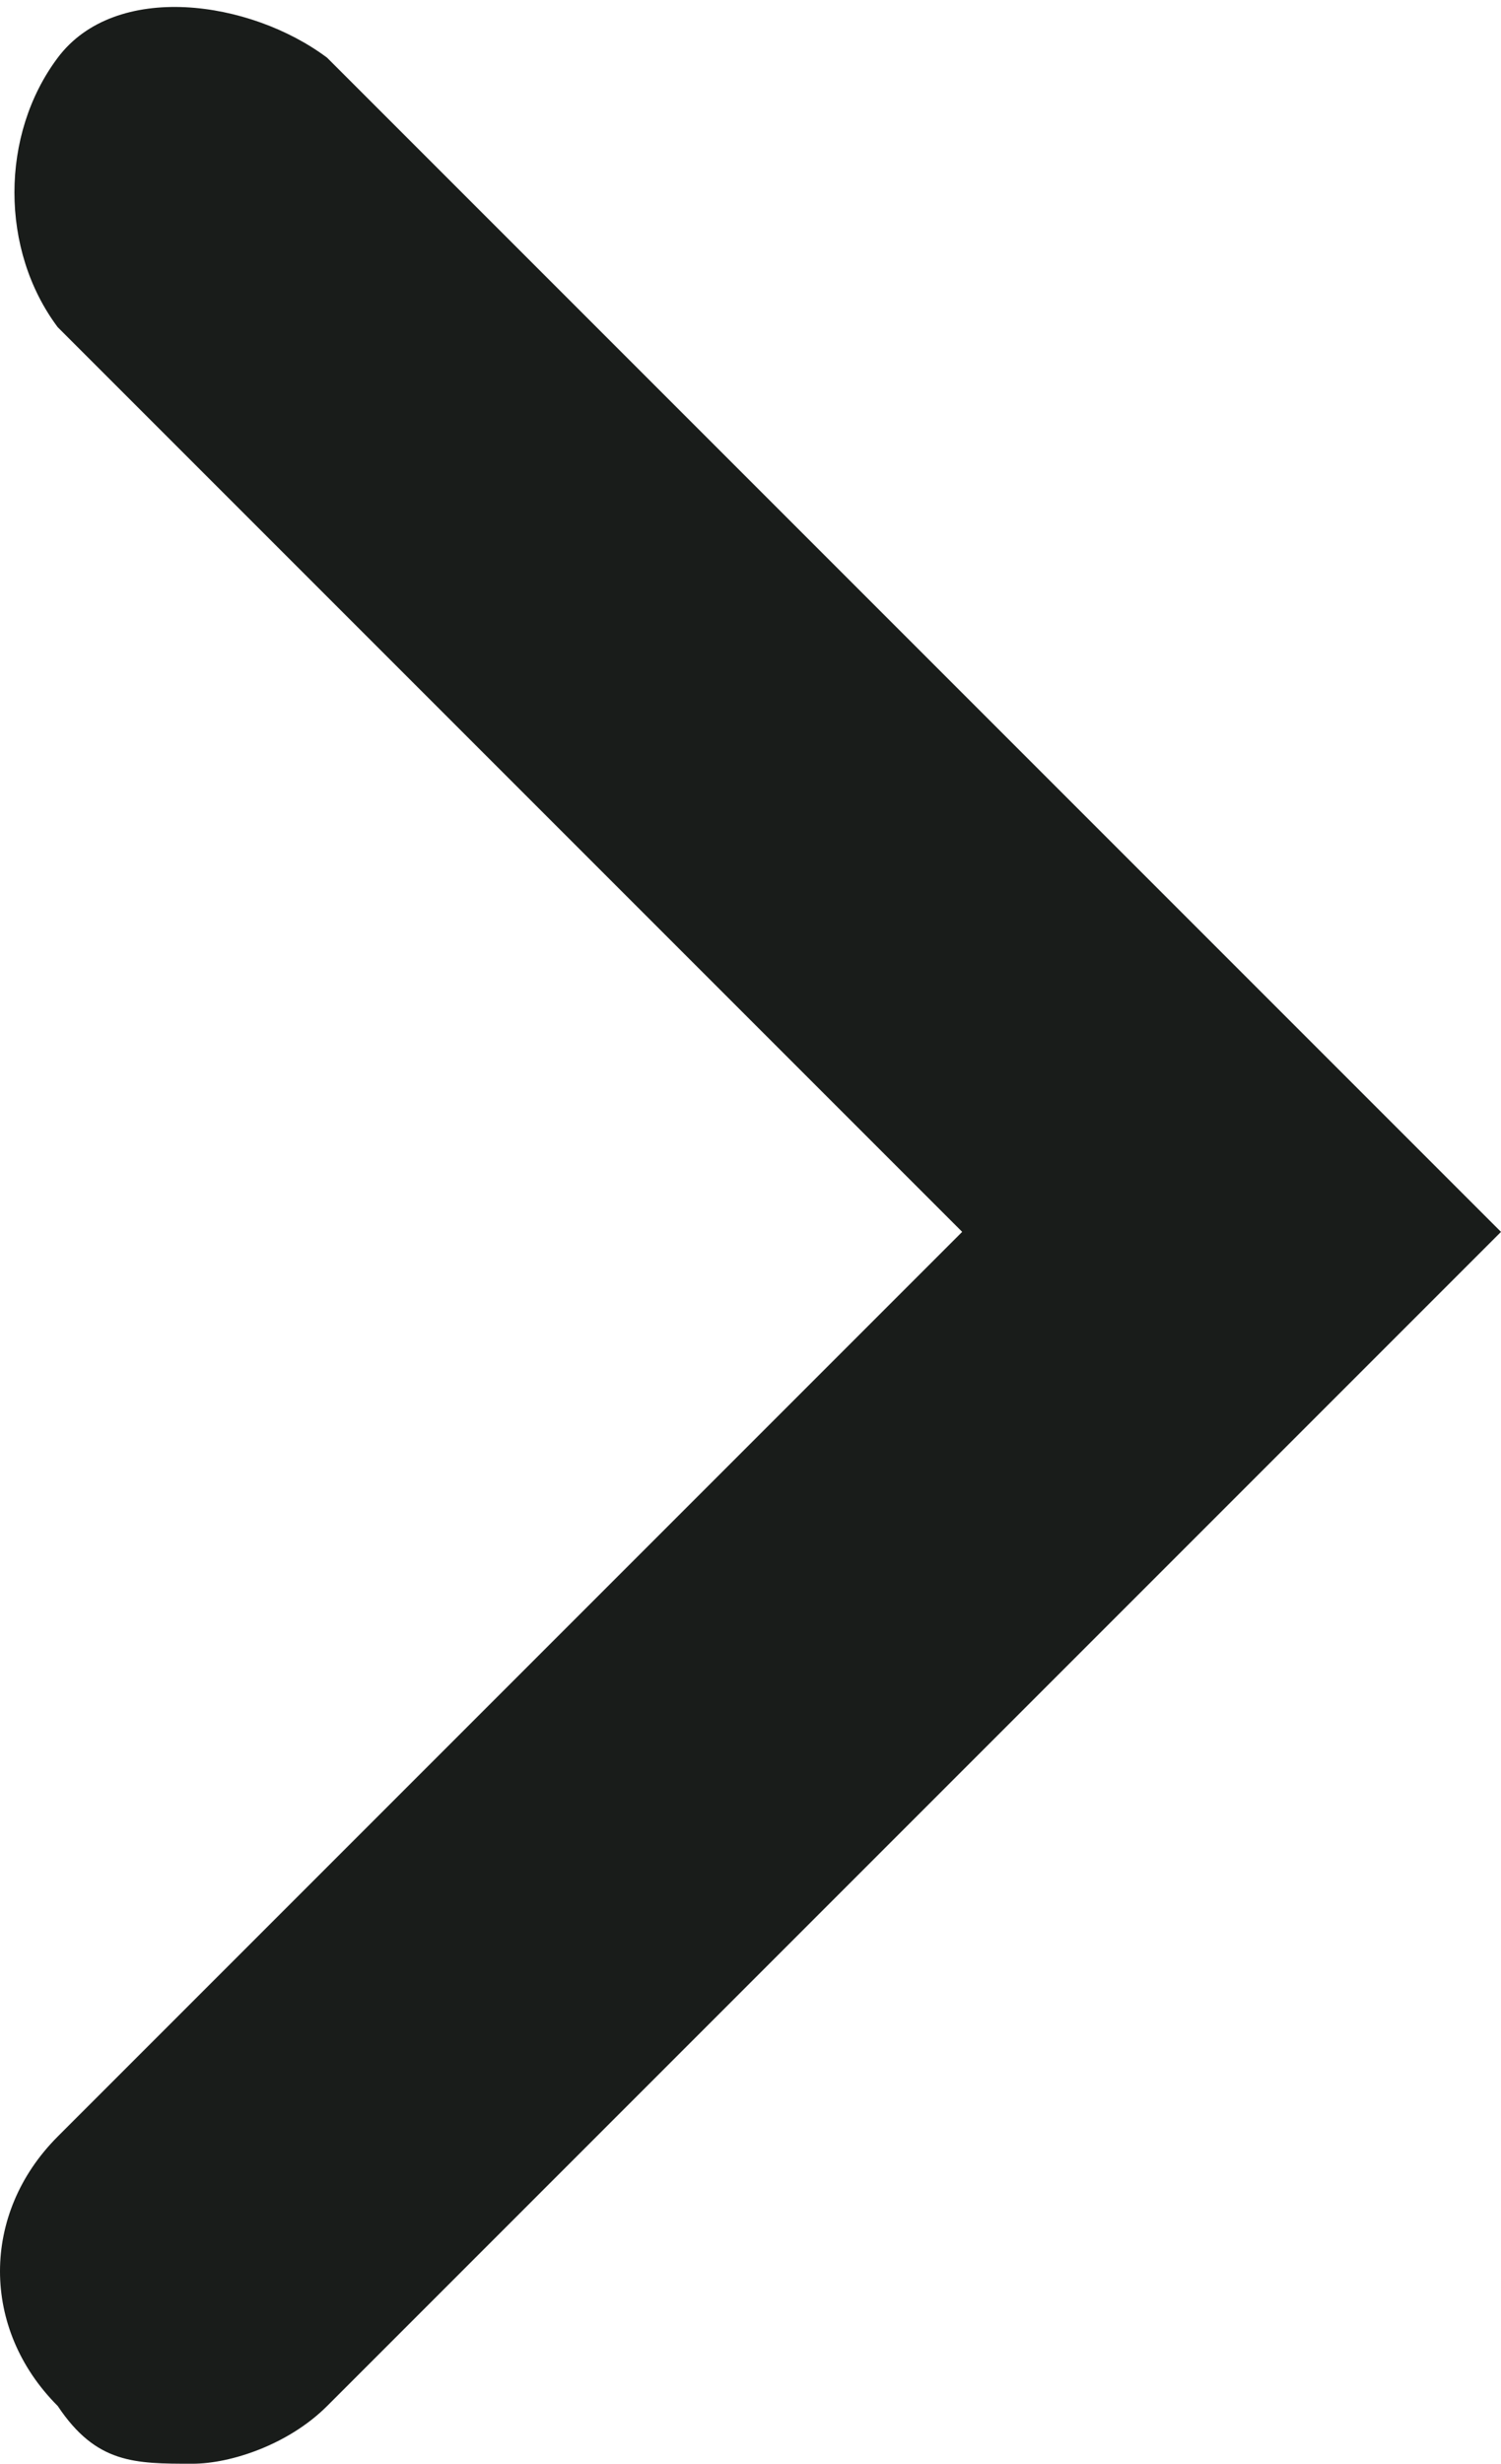<?xml version="1.0" encoding="UTF-8"?>
<svg id="_圖層_2" xmlns="http://www.w3.org/2000/svg" version="1.1" viewBox="0 0 7.8 12.8">
  <!-- Generator: Adobe Illustrator 29.3.1, SVG Export Plug-In . SVG Version: 2.1.0 Build 151)  -->
  <defs>
    <style>
      .st0 {
        fill: #191c1a;
      }
    </style>
  </defs>
  <g id="sec03">
    <g id="icon-arrow--line">
      <path class="st0" d="M1,12.8c-.3,0-.5,0-.7-.3-.4-.4-.4-1,0-1.4l4.7-4.7L.3,1.7C0,1.3,0,.7.3.3S1.3,0,1.7.3l6.1,6.1L1.7,12.5c-.2.2-.5.3-.7.3Z"/>
    </g>
  </g>
</svg>